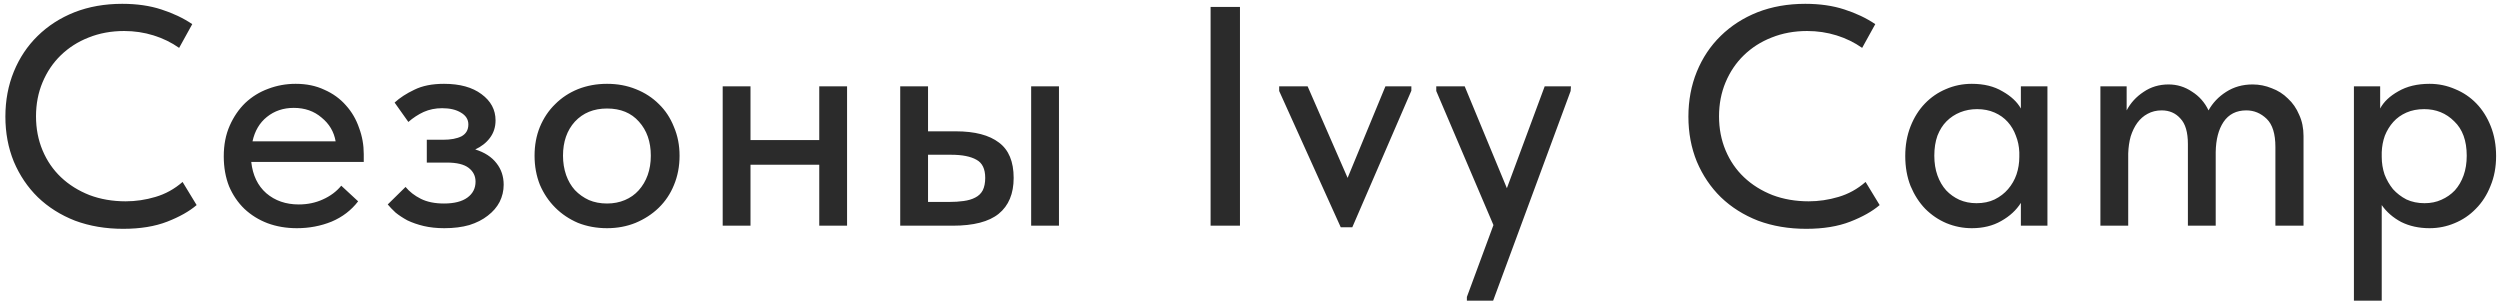 <?xml version="1.0" encoding="UTF-8"?> <svg xmlns="http://www.w3.org/2000/svg" width="288" height="35" viewBox="0 0 288 35" fill="none"> <path d="M14.192 26.36C12.176 26.36 10.328 26.048 8.648 25.424C6.992 24.776 5.564 23.876 4.364 22.724C3.188 21.572 2.264 20.204 1.592 18.62C0.944 17.036 0.62 15.308 0.62 13.436C0.62 11.564 0.944 9.836 1.592 8.252C2.24 6.668 3.152 5.3 4.328 4.148C5.528 2.972 6.944 2.06 8.576 1.412C10.232 0.764 12.068 0.44 14.084 0.44C15.764 0.44 17.264 0.656 18.584 1.088C19.928 1.52 21.116 2.084 22.148 2.78L20.636 5.516C19.748 4.892 18.764 4.412 17.684 4.076C16.604 3.74 15.476 3.572 14.3 3.572C12.812 3.572 11.444 3.824 10.196 4.328C8.972 4.808 7.904 5.492 6.992 6.38C6.104 7.244 5.408 8.276 4.904 9.476C4.4 10.676 4.148 11.984 4.148 13.4C4.148 14.816 4.4 16.124 4.904 17.324C5.408 18.524 6.116 19.556 7.028 20.42C7.94 21.284 9.032 21.968 10.304 22.472C11.576 22.952 12.968 23.192 14.48 23.192C15.632 23.192 16.772 23.024 17.9 22.688C19.052 22.352 20.096 21.776 21.032 20.96L22.652 23.624C21.812 24.344 20.684 24.98 19.268 25.532C17.852 26.084 16.16 26.36 14.192 26.36ZM34.201 26.288C32.977 26.288 31.849 26.096 30.817 25.712C29.809 25.328 28.921 24.776 28.153 24.056C27.409 23.336 26.821 22.472 26.389 21.464C25.981 20.432 25.777 19.28 25.777 18.008C25.777 16.688 26.005 15.512 26.461 14.48C26.917 13.448 27.517 12.572 28.261 11.852C29.029 11.132 29.905 10.592 30.889 10.232C31.897 9.848 32.953 9.656 34.057 9.656C35.305 9.656 36.409 9.884 37.369 10.34C38.353 10.772 39.181 11.372 39.853 12.14C40.525 12.884 41.029 13.748 41.365 14.732C41.725 15.692 41.905 16.7 41.905 17.756V18.656H28.945C29.113 20.192 29.689 21.392 30.673 22.256C31.681 23.12 32.929 23.552 34.417 23.552C35.425 23.552 36.349 23.36 37.189 22.976C38.053 22.592 38.761 22.064 39.313 21.392L41.257 23.192C40.465 24.224 39.445 25.004 38.197 25.532C36.949 26.036 35.617 26.288 34.201 26.288ZM33.841 12.428C32.641 12.428 31.609 12.776 30.745 13.472C29.905 14.144 29.353 15.08 29.089 16.28H38.665C38.473 15.176 37.933 14.264 37.045 13.544C36.181 12.8 35.113 12.428 33.841 12.428ZM51.183 26.288C50.319 26.288 49.527 26.204 48.807 26.036C48.111 25.868 47.487 25.652 46.935 25.388C46.407 25.1 45.951 24.8 45.567 24.488C45.207 24.152 44.907 23.84 44.667 23.552L46.719 21.536C47.175 22.088 47.763 22.544 48.483 22.904C49.203 23.264 50.091 23.444 51.147 23.444C52.323 23.444 53.223 23.216 53.847 22.76C54.471 22.304 54.783 21.692 54.783 20.924C54.783 20.276 54.519 19.748 53.991 19.34C53.463 18.932 52.623 18.728 51.471 18.728H49.167V16.1H51.039C51.927 16.1 52.635 15.968 53.163 15.704C53.691 15.416 53.955 14.96 53.955 14.336C53.955 13.76 53.667 13.304 53.091 12.968C52.539 12.632 51.819 12.464 50.931 12.464C50.163 12.464 49.455 12.608 48.807 12.896C48.183 13.184 47.595 13.568 47.043 14.048L45.459 11.816C46.059 11.264 46.815 10.772 47.727 10.34C48.639 9.884 49.779 9.656 51.147 9.656C52.971 9.656 54.411 10.052 55.467 10.844C56.547 11.636 57.087 12.644 57.087 13.868C57.087 14.636 56.871 15.308 56.439 15.884C56.031 16.436 55.467 16.88 54.747 17.216C55.827 17.552 56.643 18.08 57.195 18.8C57.747 19.496 58.023 20.324 58.023 21.284C58.023 21.98 57.867 22.64 57.555 23.264C57.243 23.864 56.787 24.392 56.187 24.848C55.611 25.304 54.903 25.664 54.063 25.928C53.223 26.168 52.263 26.288 51.183 26.288ZM69.933 26.288C68.734 26.288 67.618 26.084 66.585 25.676C65.578 25.244 64.701 24.656 63.958 23.912C63.214 23.168 62.626 22.292 62.194 21.284C61.785 20.252 61.581 19.136 61.581 17.936C61.581 16.736 61.785 15.632 62.194 14.624C62.626 13.592 63.214 12.716 63.958 11.996C64.701 11.252 65.578 10.676 66.585 10.268C67.618 9.86 68.734 9.656 69.933 9.656C71.133 9.656 72.237 9.86 73.246 10.268C74.278 10.676 75.165 11.252 75.909 11.996C76.653 12.716 77.23 13.592 77.638 14.624C78.07 15.632 78.285 16.736 78.285 17.936C78.285 19.16 78.07 20.288 77.638 21.32C77.23 22.328 76.641 23.204 75.874 23.948C75.129 24.668 74.242 25.244 73.21 25.676C72.201 26.084 71.109 26.288 69.933 26.288ZM69.933 23.444C70.677 23.444 71.362 23.312 71.986 23.048C72.609 22.784 73.138 22.412 73.57 21.932C74.025 21.428 74.374 20.84 74.614 20.168C74.853 19.496 74.974 18.752 74.974 17.936C74.974 16.328 74.517 15.02 73.606 14.012C72.718 13.004 71.493 12.5 69.933 12.5C68.397 12.5 67.162 13.004 66.225 14.012C65.314 15.02 64.858 16.328 64.858 17.936C64.858 18.728 64.978 19.472 65.218 20.168C65.457 20.84 65.793 21.416 66.225 21.896C66.681 22.376 67.222 22.76 67.846 23.048C68.469 23.312 69.165 23.444 69.933 23.444ZM94.378 18.98H86.458V26H83.254V9.944H86.458V16.136H94.378V9.944H97.582V26H94.378V18.98ZM110.113 15.128C112.297 15.128 113.953 15.56 115.081 16.424C116.209 17.264 116.773 18.62 116.773 20.492C116.773 22.316 116.197 23.696 115.045 24.632C113.917 25.544 112.153 26 109.753 26H103.705V9.944H106.909V15.128H110.113ZM118.789 9.944H121.993V26H118.789V9.944ZM109.321 23.264C109.945 23.264 110.509 23.228 111.013 23.156C111.541 23.084 111.985 22.952 112.345 22.76C112.729 22.568 113.017 22.292 113.209 21.932C113.401 21.548 113.497 21.068 113.497 20.492C113.497 19.46 113.161 18.764 112.489 18.404C111.817 18.02 110.845 17.828 109.573 17.828H106.909V23.264H109.321ZM142.844 26H139.46V0.8H142.844V26ZM147.361 10.484V9.944H150.637L155.245 20.492L159.601 9.944H162.589V10.448L155.785 26.18H154.453L147.361 10.484ZM168.985 34.208L172.045 25.928L165.457 10.484V9.944H168.733L173.593 21.68L177.949 9.944H180.973L180.937 10.484L172.009 34.64H168.985V34.208ZM208.076 26.36C206.06 26.36 204.212 26.048 202.532 25.424C200.876 24.776 199.448 23.876 198.248 22.724C197.072 21.572 196.148 20.204 195.476 18.62C194.828 17.036 194.504 15.308 194.504 13.436C194.504 11.564 194.828 9.836 195.476 8.252C196.124 6.668 197.036 5.3 198.212 4.148C199.412 2.972 200.828 2.06 202.46 1.412C204.116 0.764 205.952 0.44 207.968 0.44C209.648 0.44 211.148 0.656 212.468 1.088C213.812 1.52 215 2.084 216.032 2.78L214.52 5.516C213.632 4.892 212.648 4.412 211.568 4.076C210.488 3.74 209.36 3.572 208.184 3.572C206.696 3.572 205.328 3.824 204.08 4.328C202.856 4.808 201.788 5.492 200.876 6.38C199.988 7.244 199.292 8.276 198.788 9.476C198.284 10.676 198.032 11.984 198.032 13.4C198.032 14.816 198.284 16.124 198.788 17.324C199.292 18.524 200 19.556 200.912 20.42C201.824 21.284 202.916 21.968 204.188 22.472C205.46 22.952 206.852 23.192 208.364 23.192C209.516 23.192 210.656 23.024 211.784 22.688C212.936 22.352 213.98 21.776 214.916 20.96L216.536 23.624C215.696 24.344 214.568 24.98 213.152 25.532C211.736 26.084 210.044 26.36 208.076 26.36ZM227.153 26.288C226.145 26.288 225.173 26.096 224.237 25.712C223.325 25.328 222.509 24.776 221.789 24.056C221.093 23.336 220.529 22.46 220.097 21.428C219.689 20.396 219.485 19.244 219.485 17.972C219.485 16.724 219.689 15.584 220.097 14.552C220.505 13.52 221.057 12.644 221.753 11.924C222.449 11.204 223.253 10.652 224.165 10.268C225.101 9.86 226.097 9.656 227.153 9.656C228.545 9.656 229.721 9.944 230.681 10.52C231.665 11.072 232.373 11.732 232.805 12.5V9.944H235.865V26H232.805V23.372C232.277 24.212 231.521 24.908 230.537 25.46C229.577 26.012 228.449 26.288 227.153 26.288ZM227.693 23.408C228.485 23.408 229.181 23.264 229.781 22.976C230.405 22.664 230.921 22.268 231.329 21.788C231.761 21.284 232.085 20.72 232.301 20.096C232.517 19.448 232.625 18.776 232.625 18.08V17.54C232.601 16.868 232.469 16.232 232.229 15.632C232.013 15.032 231.701 14.504 231.293 14.048C230.885 13.592 230.381 13.232 229.781 12.968C229.181 12.704 228.509 12.572 227.765 12.572C227.069 12.572 226.421 12.692 225.821 12.932C225.221 13.172 224.693 13.52 224.237 13.976C223.805 14.408 223.457 14.96 223.193 15.632C222.953 16.304 222.833 17.072 222.833 17.936C222.833 18.776 222.953 19.532 223.193 20.204C223.433 20.876 223.769 21.452 224.201 21.932C224.633 22.388 225.137 22.748 225.713 23.012C226.313 23.276 226.973 23.408 227.693 23.408ZM252.046 16.604C252.046 15.236 251.758 14.252 251.182 13.652C250.63 13.028 249.91 12.716 249.022 12.716C248.422 12.716 247.882 12.848 247.402 13.112C246.946 13.352 246.55 13.7 246.214 14.156C245.902 14.588 245.65 15.104 245.458 15.704C245.29 16.304 245.194 16.964 245.17 17.684V26H241.966V9.944H244.99V12.716C245.446 11.852 246.094 11.144 246.934 10.592C247.774 10.016 248.734 9.728 249.814 9.728C250.798 9.728 251.698 10.004 252.514 10.556C253.354 11.084 253.99 11.804 254.422 12.716C254.902 11.852 255.574 11.144 256.438 10.592C257.326 10.016 258.346 9.728 259.498 9.728C260.266 9.728 260.998 9.872 261.694 10.16C262.414 10.424 263.038 10.82 263.566 11.348C264.118 11.852 264.55 12.476 264.862 13.22C265.198 13.94 265.366 14.756 265.366 15.668V26H262.126V16.928C262.126 15.416 261.79 14.336 261.118 13.688C260.446 13.04 259.666 12.716 258.778 12.716C257.626 12.716 256.75 13.16 256.15 14.048C255.574 14.912 255.274 16.064 255.25 17.504V26H252.046V16.604ZM271.171 34.64V9.944H274.195V12.5C274.603 11.732 275.299 11.072 276.283 10.52C277.267 9.944 278.467 9.656 279.883 9.656C280.915 9.656 281.899 9.86 282.835 10.268C283.771 10.652 284.587 11.204 285.283 11.924C285.979 12.644 286.531 13.52 286.939 14.552C287.347 15.584 287.551 16.724 287.551 17.972C287.551 19.244 287.335 20.396 286.903 21.428C286.495 22.46 285.931 23.336 285.211 24.056C284.515 24.776 283.699 25.328 282.763 25.712C281.851 26.096 280.891 26.288 279.883 26.288C278.659 26.288 277.567 26.048 276.607 25.568C275.671 25.064 274.927 24.416 274.375 23.624V34.64H271.171ZM279.271 12.572C278.503 12.572 277.819 12.704 277.219 12.968C276.619 13.232 276.115 13.592 275.707 14.048C275.299 14.504 274.975 15.032 274.735 15.632C274.519 16.232 274.399 16.868 274.375 17.54V18.08C274.375 18.776 274.483 19.448 274.699 20.096C274.939 20.72 275.263 21.284 275.671 21.788C276.103 22.268 276.619 22.664 277.219 22.976C277.843 23.264 278.539 23.408 279.307 23.408C280.027 23.408 280.675 23.276 281.251 23.012C281.851 22.748 282.367 22.388 282.799 21.932C283.231 21.452 283.567 20.876 283.807 20.204C284.047 19.532 284.167 18.776 284.167 17.936C284.167 16.208 283.687 14.888 282.727 13.976C281.791 13.04 280.639 12.572 279.271 12.572Z" fill="#2B2B2B"></path> </svg> 